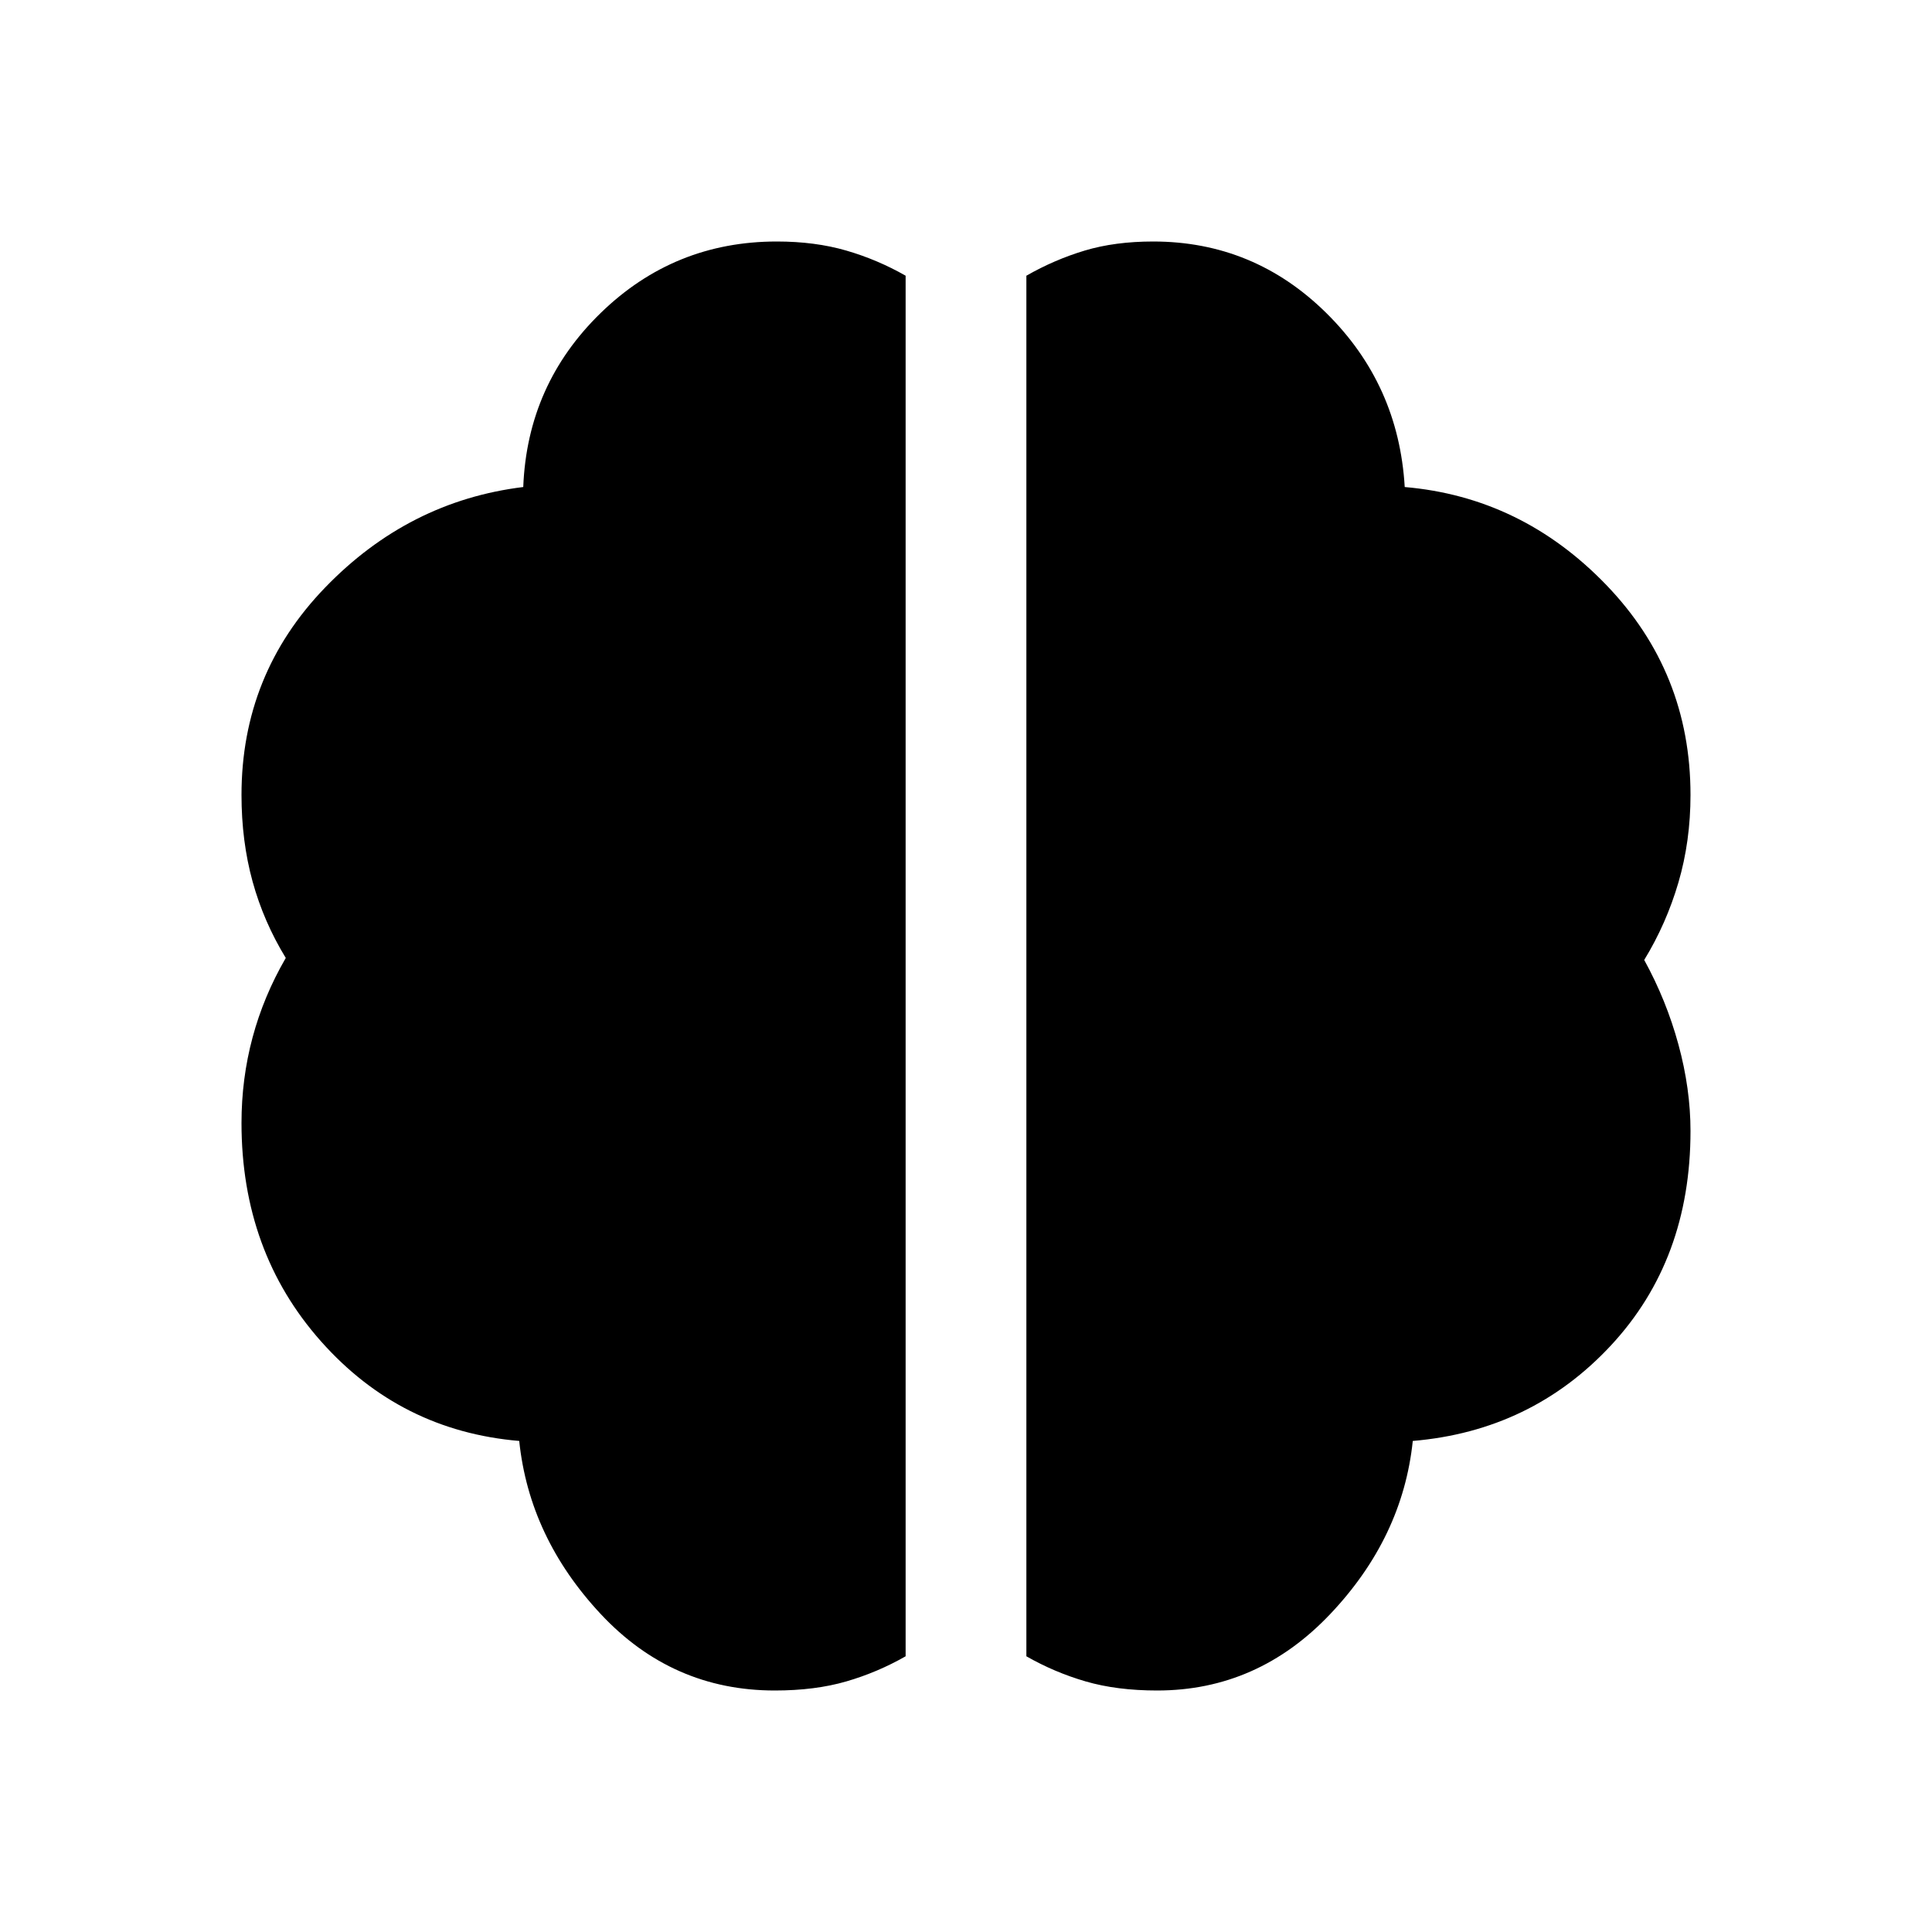 <svg xmlns="http://www.w3.org/2000/svg" width="48" height="48" viewBox="0 -960 960 960"><path d="M575-120q-20 0-35.5-4.5T510-137v-686q14-8 29-12.5t34-4.5q50 0 86 35.5t39 86.5q58 5 100 48.5T840-565q0 23-6 43.5T817-483q11 20 17 42t6 43q0 64-39.5 106.5T702-244q-5 48-41 86t-86 38Zm-190 0q-51 0-86.5-38T258-244q-59-5-98.5-49.5T120-402q0-22 5.5-42.5T142-484q-11-18-16.5-38t-5.5-43q0-60 41.5-103t98.5-50q2-51 38.5-86.5T386-840q19 0 34.5 4.5T450-823v686q-14 8-29.5 12.5T385-120Z"/></svg>